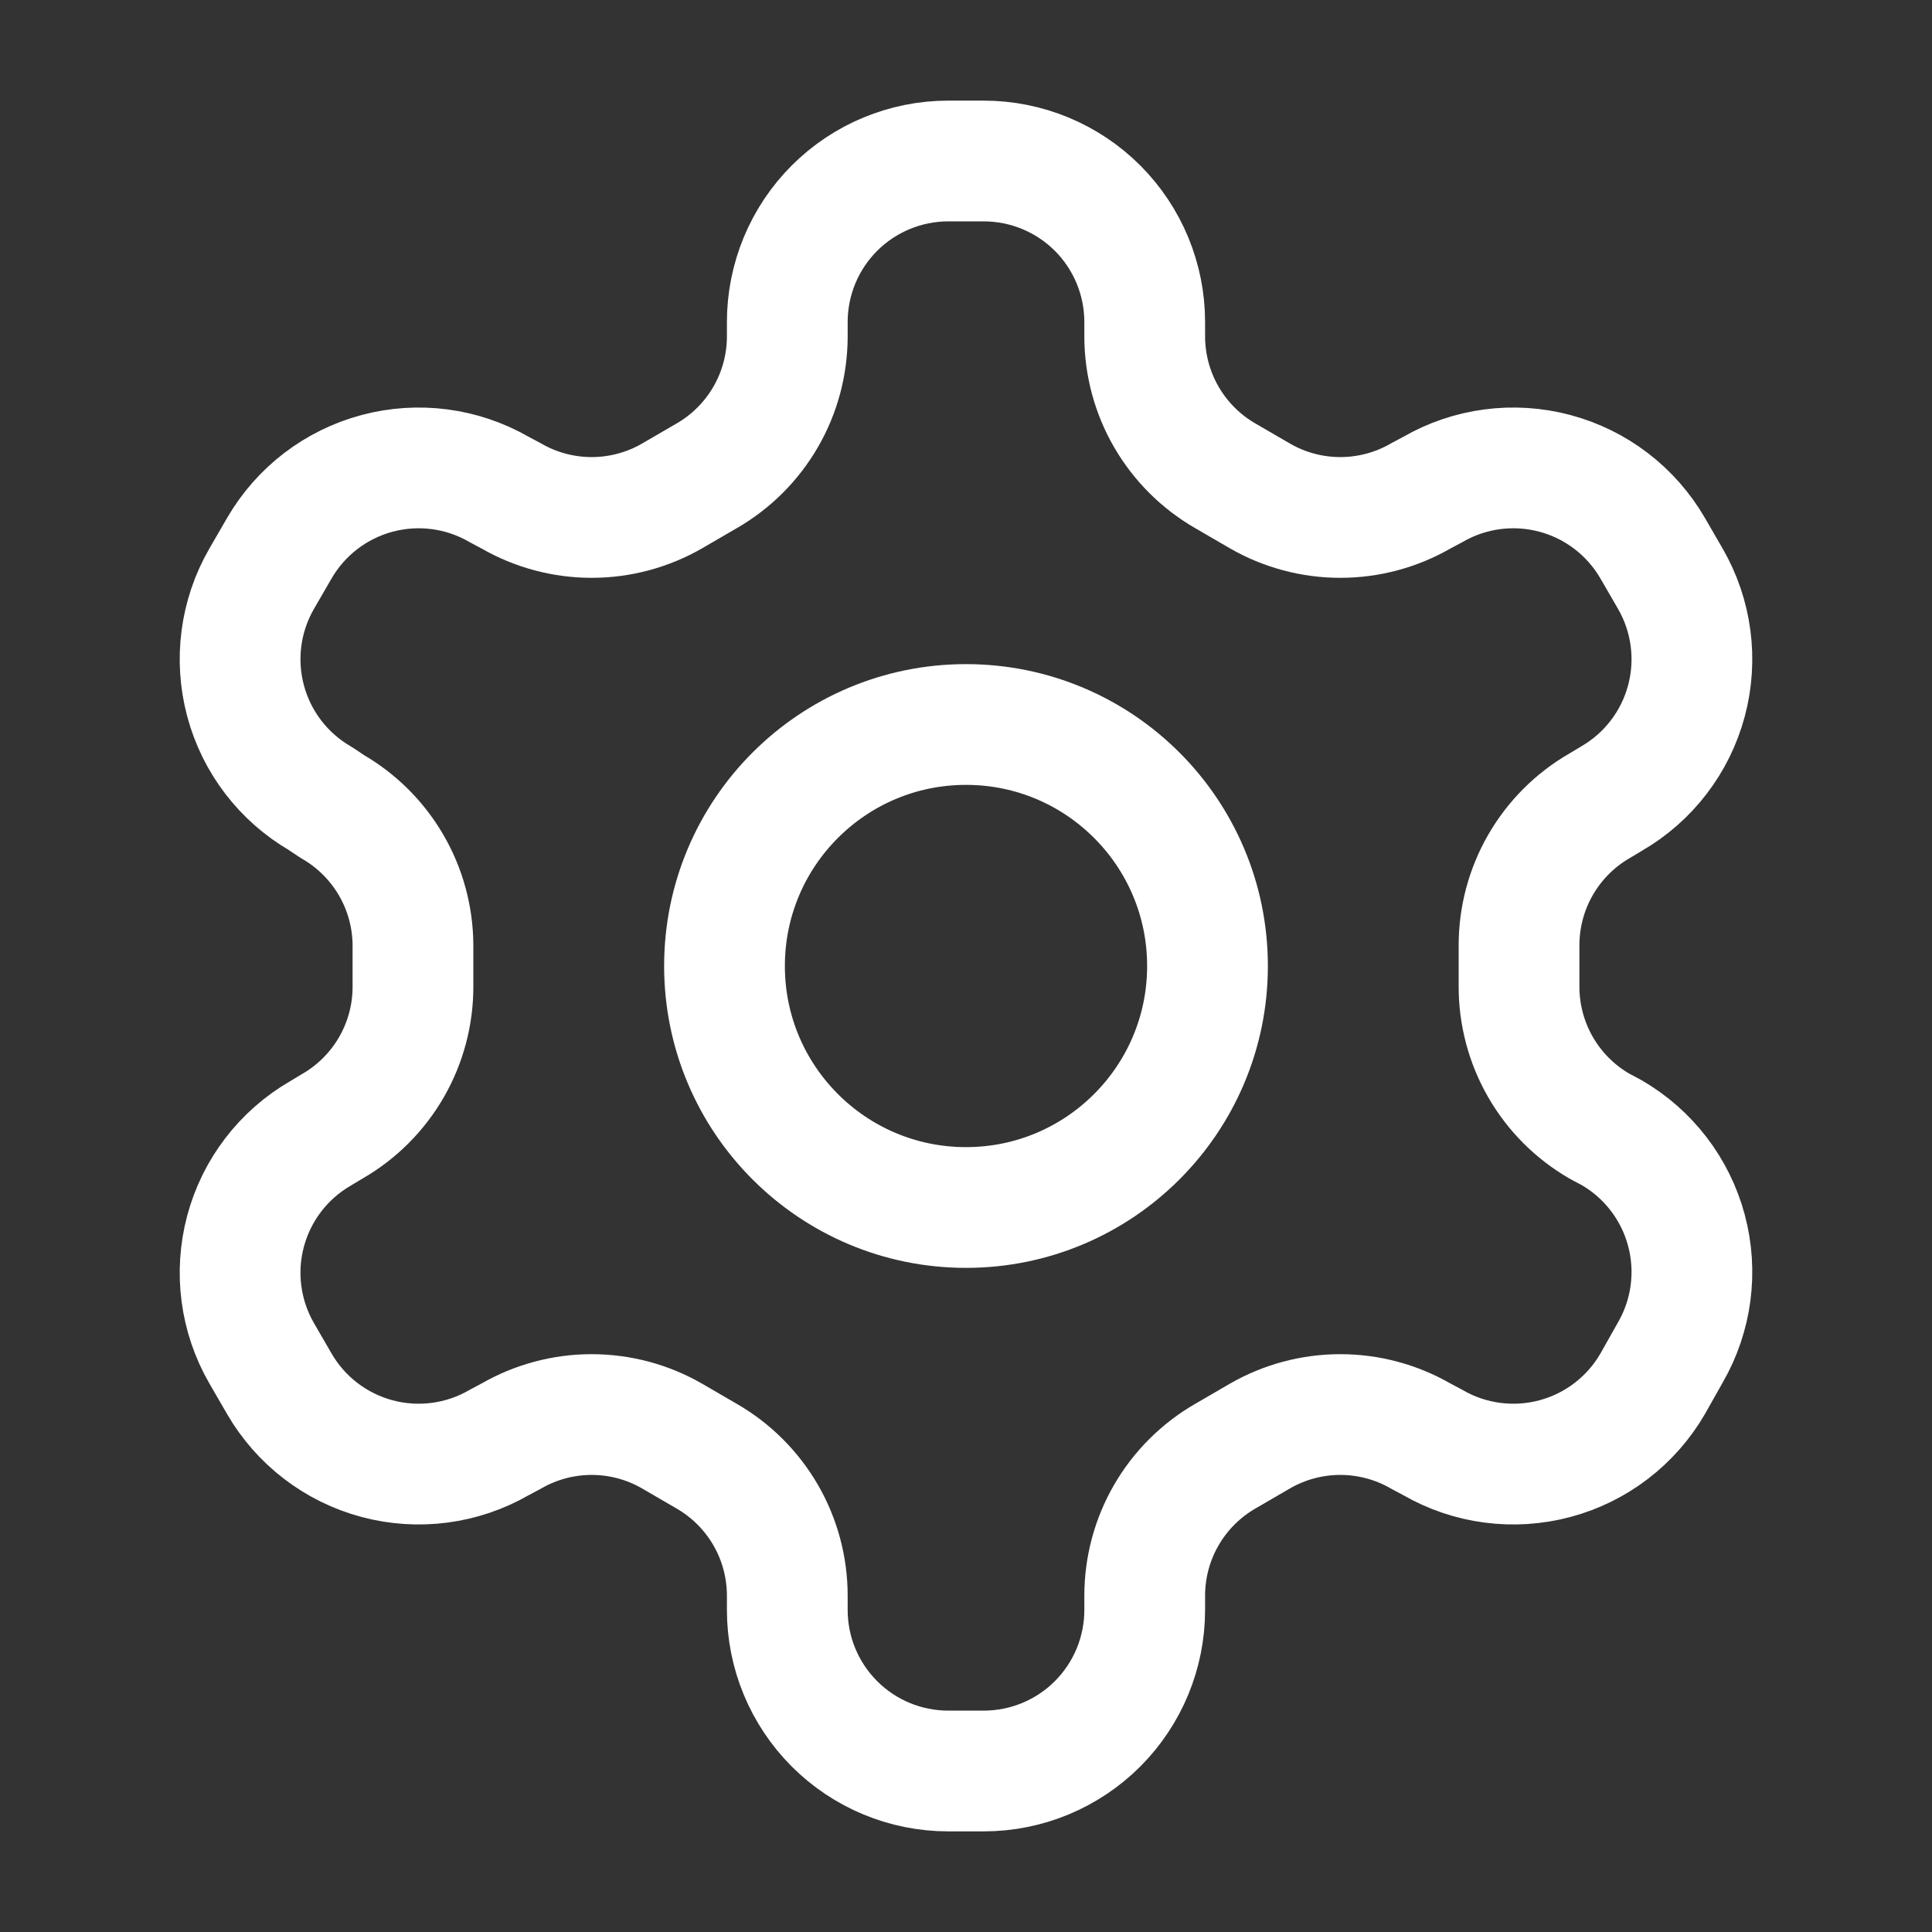 <?xml version="1.0" encoding="UTF-8"?>
<svg xmlns="http://www.w3.org/2000/svg" width="60" height="60" viewBox="0 0 60 60" fill="none">
  <rect x="0" y="0" width="60" height="60" fill="#333333" stroke="none"/>
  <path d="M30.55 5H29.45C28.124 5 26.852 5.527 25.915 6.464C24.977 7.402 24.45 8.674 24.45 10V10.45C24.449 11.327 24.218 12.188 23.779 12.947C23.34 13.706 22.709 14.337 21.95 14.775L20.875 15.4C20.115 15.839 19.253 16.07 18.375 16.07C17.497 16.07 16.635 15.839 15.875 15.4L15.5 15.2C14.353 14.538 12.99 14.359 11.71 14.701C10.43 15.043 9.339 15.879 8.675 17.025L8.125 17.975C7.463 19.122 7.284 20.485 7.626 21.765C7.968 23.045 8.804 24.136 9.95 24.8L10.325 25.05C11.081 25.486 11.709 26.113 12.148 26.867C12.586 27.621 12.82 28.477 12.825 29.35V30.625C12.829 31.506 12.599 32.372 12.16 33.136C11.721 33.9 11.088 34.535 10.325 34.975L9.95 35.2C8.804 35.864 7.968 36.955 7.626 38.235C7.284 39.515 7.463 40.878 8.125 42.025L8.675 42.975C9.339 44.121 10.43 44.957 11.71 45.299C12.99 45.641 14.353 45.462 15.5 44.8L15.875 44.6C16.635 44.161 17.497 43.93 18.375 43.93C19.253 43.93 20.115 44.161 20.875 44.6L21.95 45.225C22.709 45.663 23.34 46.294 23.779 47.053C24.218 47.812 24.449 48.673 24.45 49.55V50C24.45 51.326 24.977 52.598 25.915 53.535C26.852 54.473 28.124 55 29.45 55H30.55C31.876 55 33.148 54.473 34.086 53.535C35.023 52.598 35.55 51.326 35.55 50V49.55C35.551 48.673 35.782 47.812 36.221 47.053C36.66 46.294 37.291 45.663 38.05 45.225L39.125 44.6C39.885 44.161 40.747 43.93 41.625 43.93C42.503 43.93 43.365 44.161 44.125 44.6L44.5 44.8C45.647 45.462 47.01 45.641 48.29 45.299C49.57 44.957 50.661 44.121 51.325 42.975L51.875 42C52.537 40.853 52.716 39.49 52.374 38.21C52.032 36.93 51.196 35.839 50.05 35.175L49.675 34.975C48.912 34.535 48.279 33.9 47.84 33.136C47.401 32.372 47.172 31.506 47.175 30.625V29.375C47.172 28.494 47.401 27.628 47.84 26.864C48.279 26.1 48.912 25.465 49.675 25.025L50.05 24.8C51.196 24.136 52.032 23.045 52.374 21.765C52.716 20.485 52.537 19.122 51.875 17.975L51.325 17.025C50.661 15.879 49.57 15.043 48.29 14.701C47.01 14.359 45.647 14.538 44.5 15.2L44.125 15.4C43.365 15.839 42.503 16.07 41.625 16.07C40.747 16.07 39.885 15.839 39.125 15.4L38.05 14.775C37.291 14.337 36.66 13.706 36.221 12.947C35.782 12.188 35.551 11.327 35.55 10.45V10C35.55 8.674 35.023 7.402 34.086 6.464C33.148 5.527 31.876 5 30.55 5Z" stroke="white" stroke-width="3.75" stroke-linecap="round" stroke-linejoin="round"></path>
  <path d="M30 37.5C34.142 37.5 37.5 34.142 37.5 30C37.5 25.858 34.142 22.5 30 22.5C25.858 22.5 22.5 25.858 22.5 30C22.5 34.142 25.858 37.5 30 37.5Z" stroke="white" stroke-width="3.75" stroke-linecap="round" stroke-linejoin="round"></path>
</svg>
